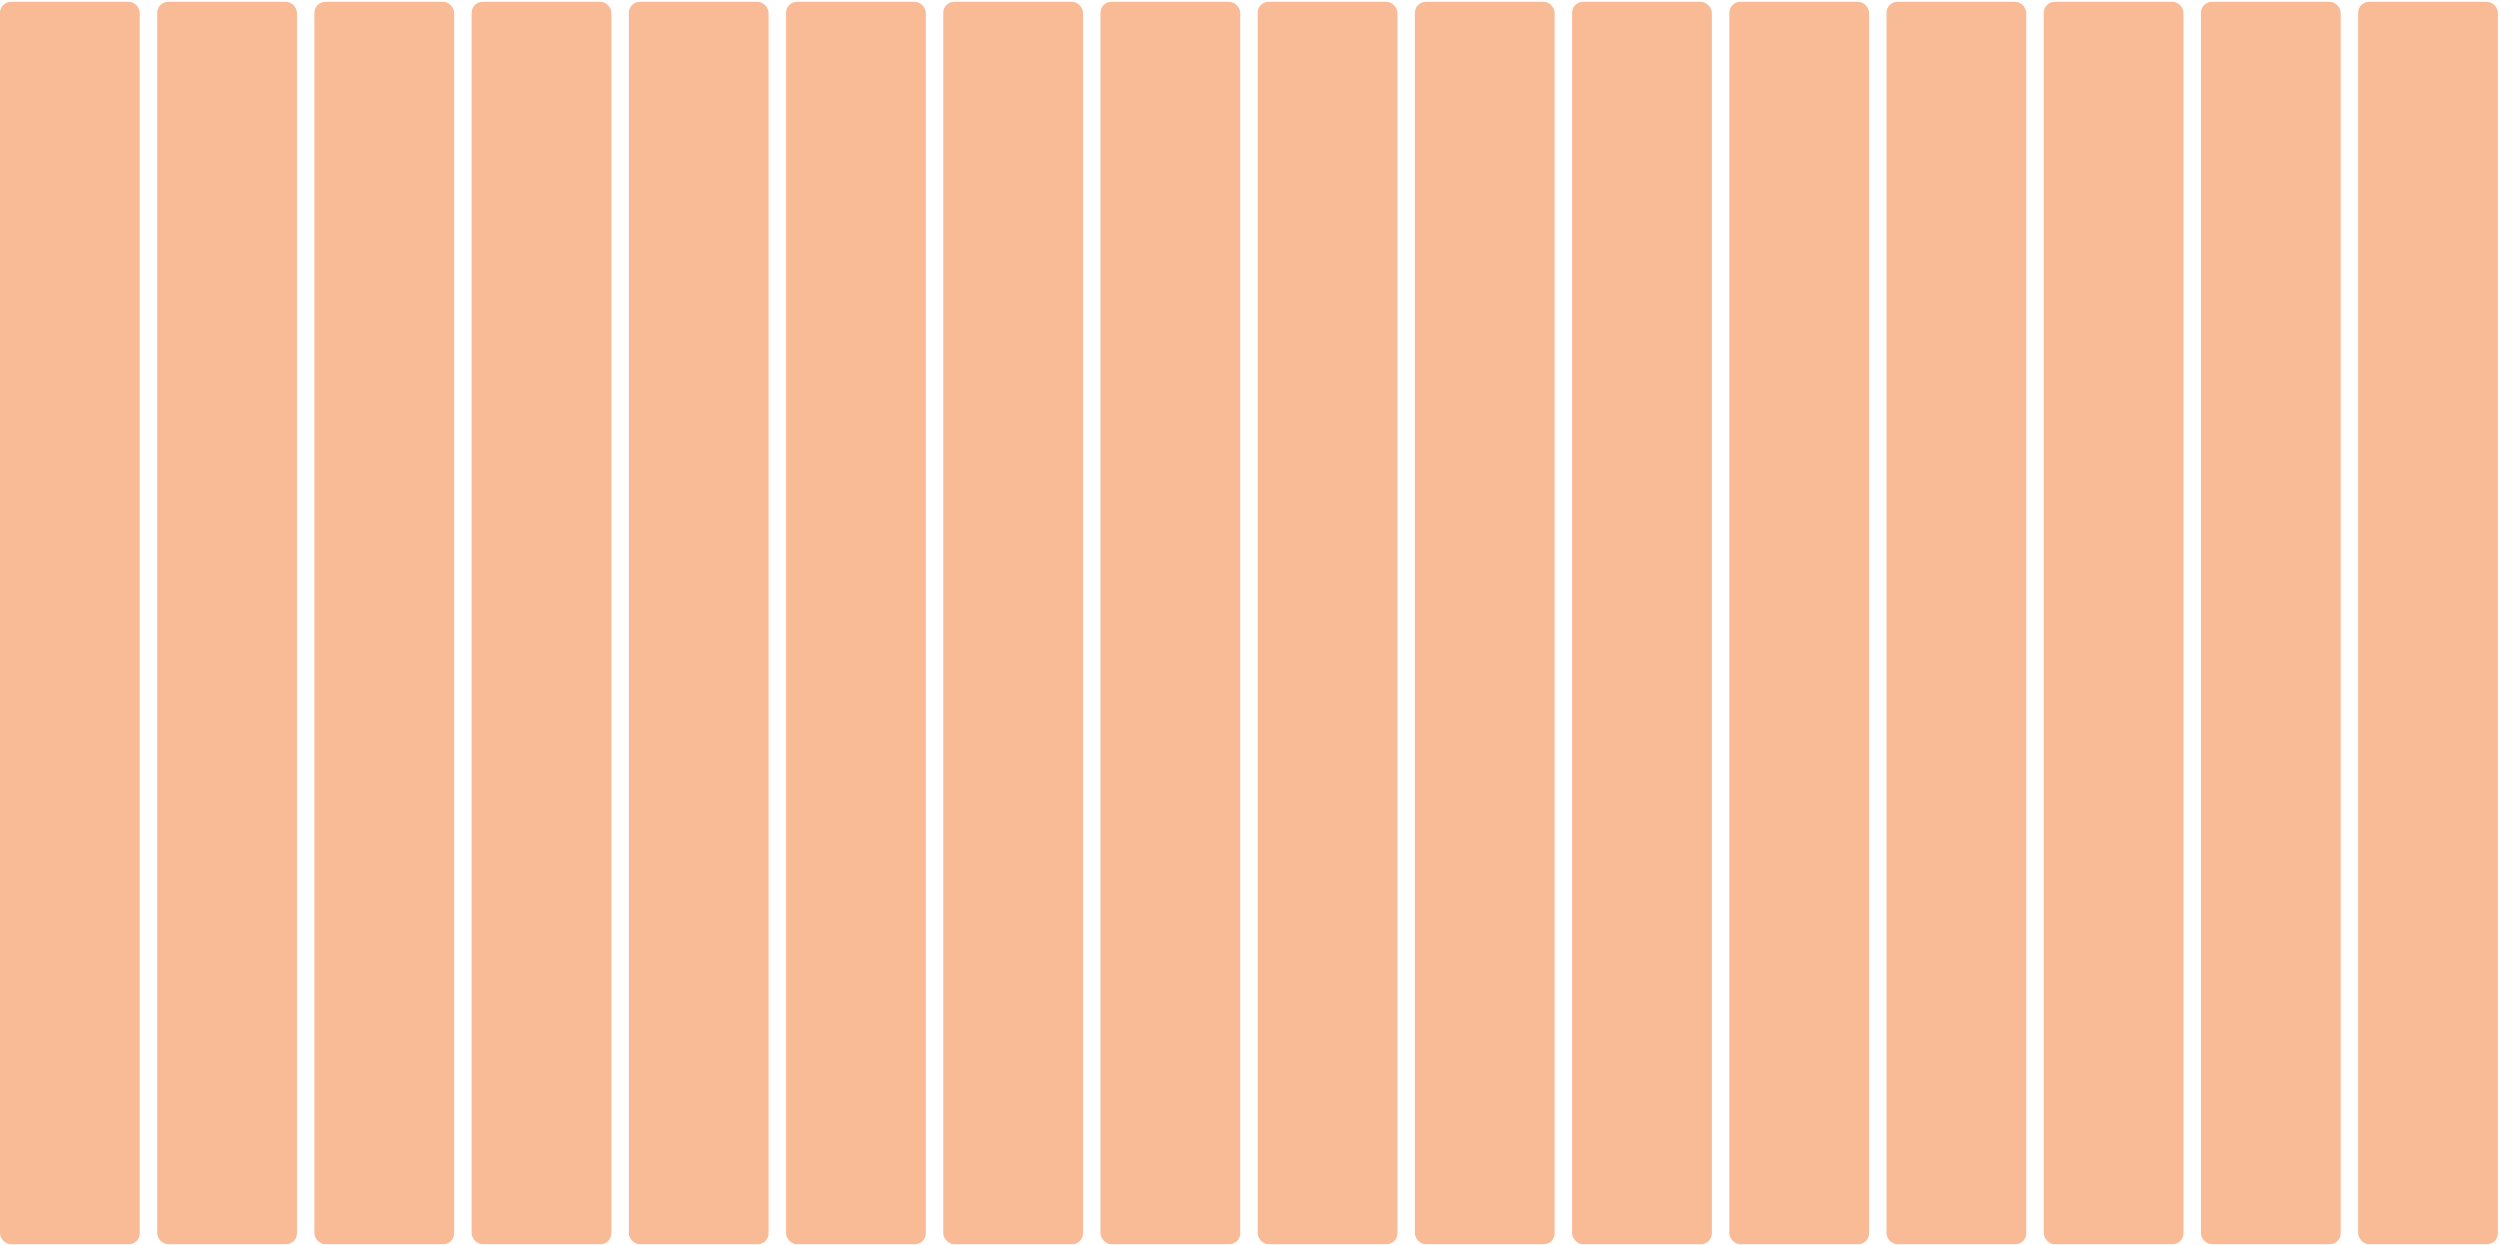 <svg width="522" height="260" viewBox="0 0 522 260" fill="none" xmlns="http://www.w3.org/2000/svg">
<g clip-path="url(#clip0_1720_8087)">
<rect y="0.382" width="29.178" height="259.413" rx="2.28" fill="#F4762E" fill-opacity="0.5"/>
<rect x="32.825" y="0.382" width="29.178" height="259.413" rx="2.28" fill="#F4762E" fill-opacity="0.5"/>
<rect x="65.651" y="0.382" width="29.178" height="259.413" rx="2.28" fill="#F4762E" fill-opacity="0.5"/>
<rect x="98.477" y="0.382" width="29.178" height="259.413" rx="2.28" fill="#F4762E" fill-opacity="0.5"/>
<rect x="131.302" y="0.382" width="29.178" height="259.413" rx="2.28" fill="#F4762E" fill-opacity="0.5"/>
<rect x="164.127" y="0.382" width="29.178" height="259.413" rx="2.28" fill="#F4762E" fill-opacity="0.5"/>
<rect x="196.953" y="0.382" width="29.178" height="259.413" rx="2.28" fill="#F4762E" fill-opacity="0.5"/>
<rect x="229.779" y="0.382" width="29.178" height="259.413" rx="2.28" fill="#F4762E" fill-opacity="0.5"/>
<rect x="262.604" y="0.382" width="29.178" height="259.413" rx="2.28" fill="#F4762E" fill-opacity="0.5"/>
<rect x="295.43" y="0.382" width="29.178" height="259.413" rx="2.28" fill="#F4762E" fill-opacity="0.5"/>
<rect x="328.255" y="0.382" width="29.178" height="259.413" rx="2.28" fill="#F4762E" fill-opacity="0.5"/>
<rect x="361.081" y="0.382" width="29.178" height="259.413" rx="2.28" fill="#F4762E" fill-opacity="0.5"/>
<rect x="393.906" y="0.382" width="29.178" height="259.413" rx="2.28" fill="#F4762E" fill-opacity="0.5"/>
<rect x="426.732" y="0.382" width="29.178" height="259.413" rx="2.28" fill="#F4762E" fill-opacity="0.5"/>
<rect x="459.557" y="0.382" width="29.178" height="259.413" rx="2.28" fill="#F4762E" fill-opacity="0.5"/>
<rect x="492.383" y="0.382" width="29.178" height="259.413" rx="2.28" fill="#F4762E" fill-opacity="0.5"/>
</g>
<defs>
<clipPath id="clip0_1720_8087">
<rect y="0.382" width="521.561" height="259.413" rx="2.28" fill="white"/>
</clipPath>
</defs>
</svg>
